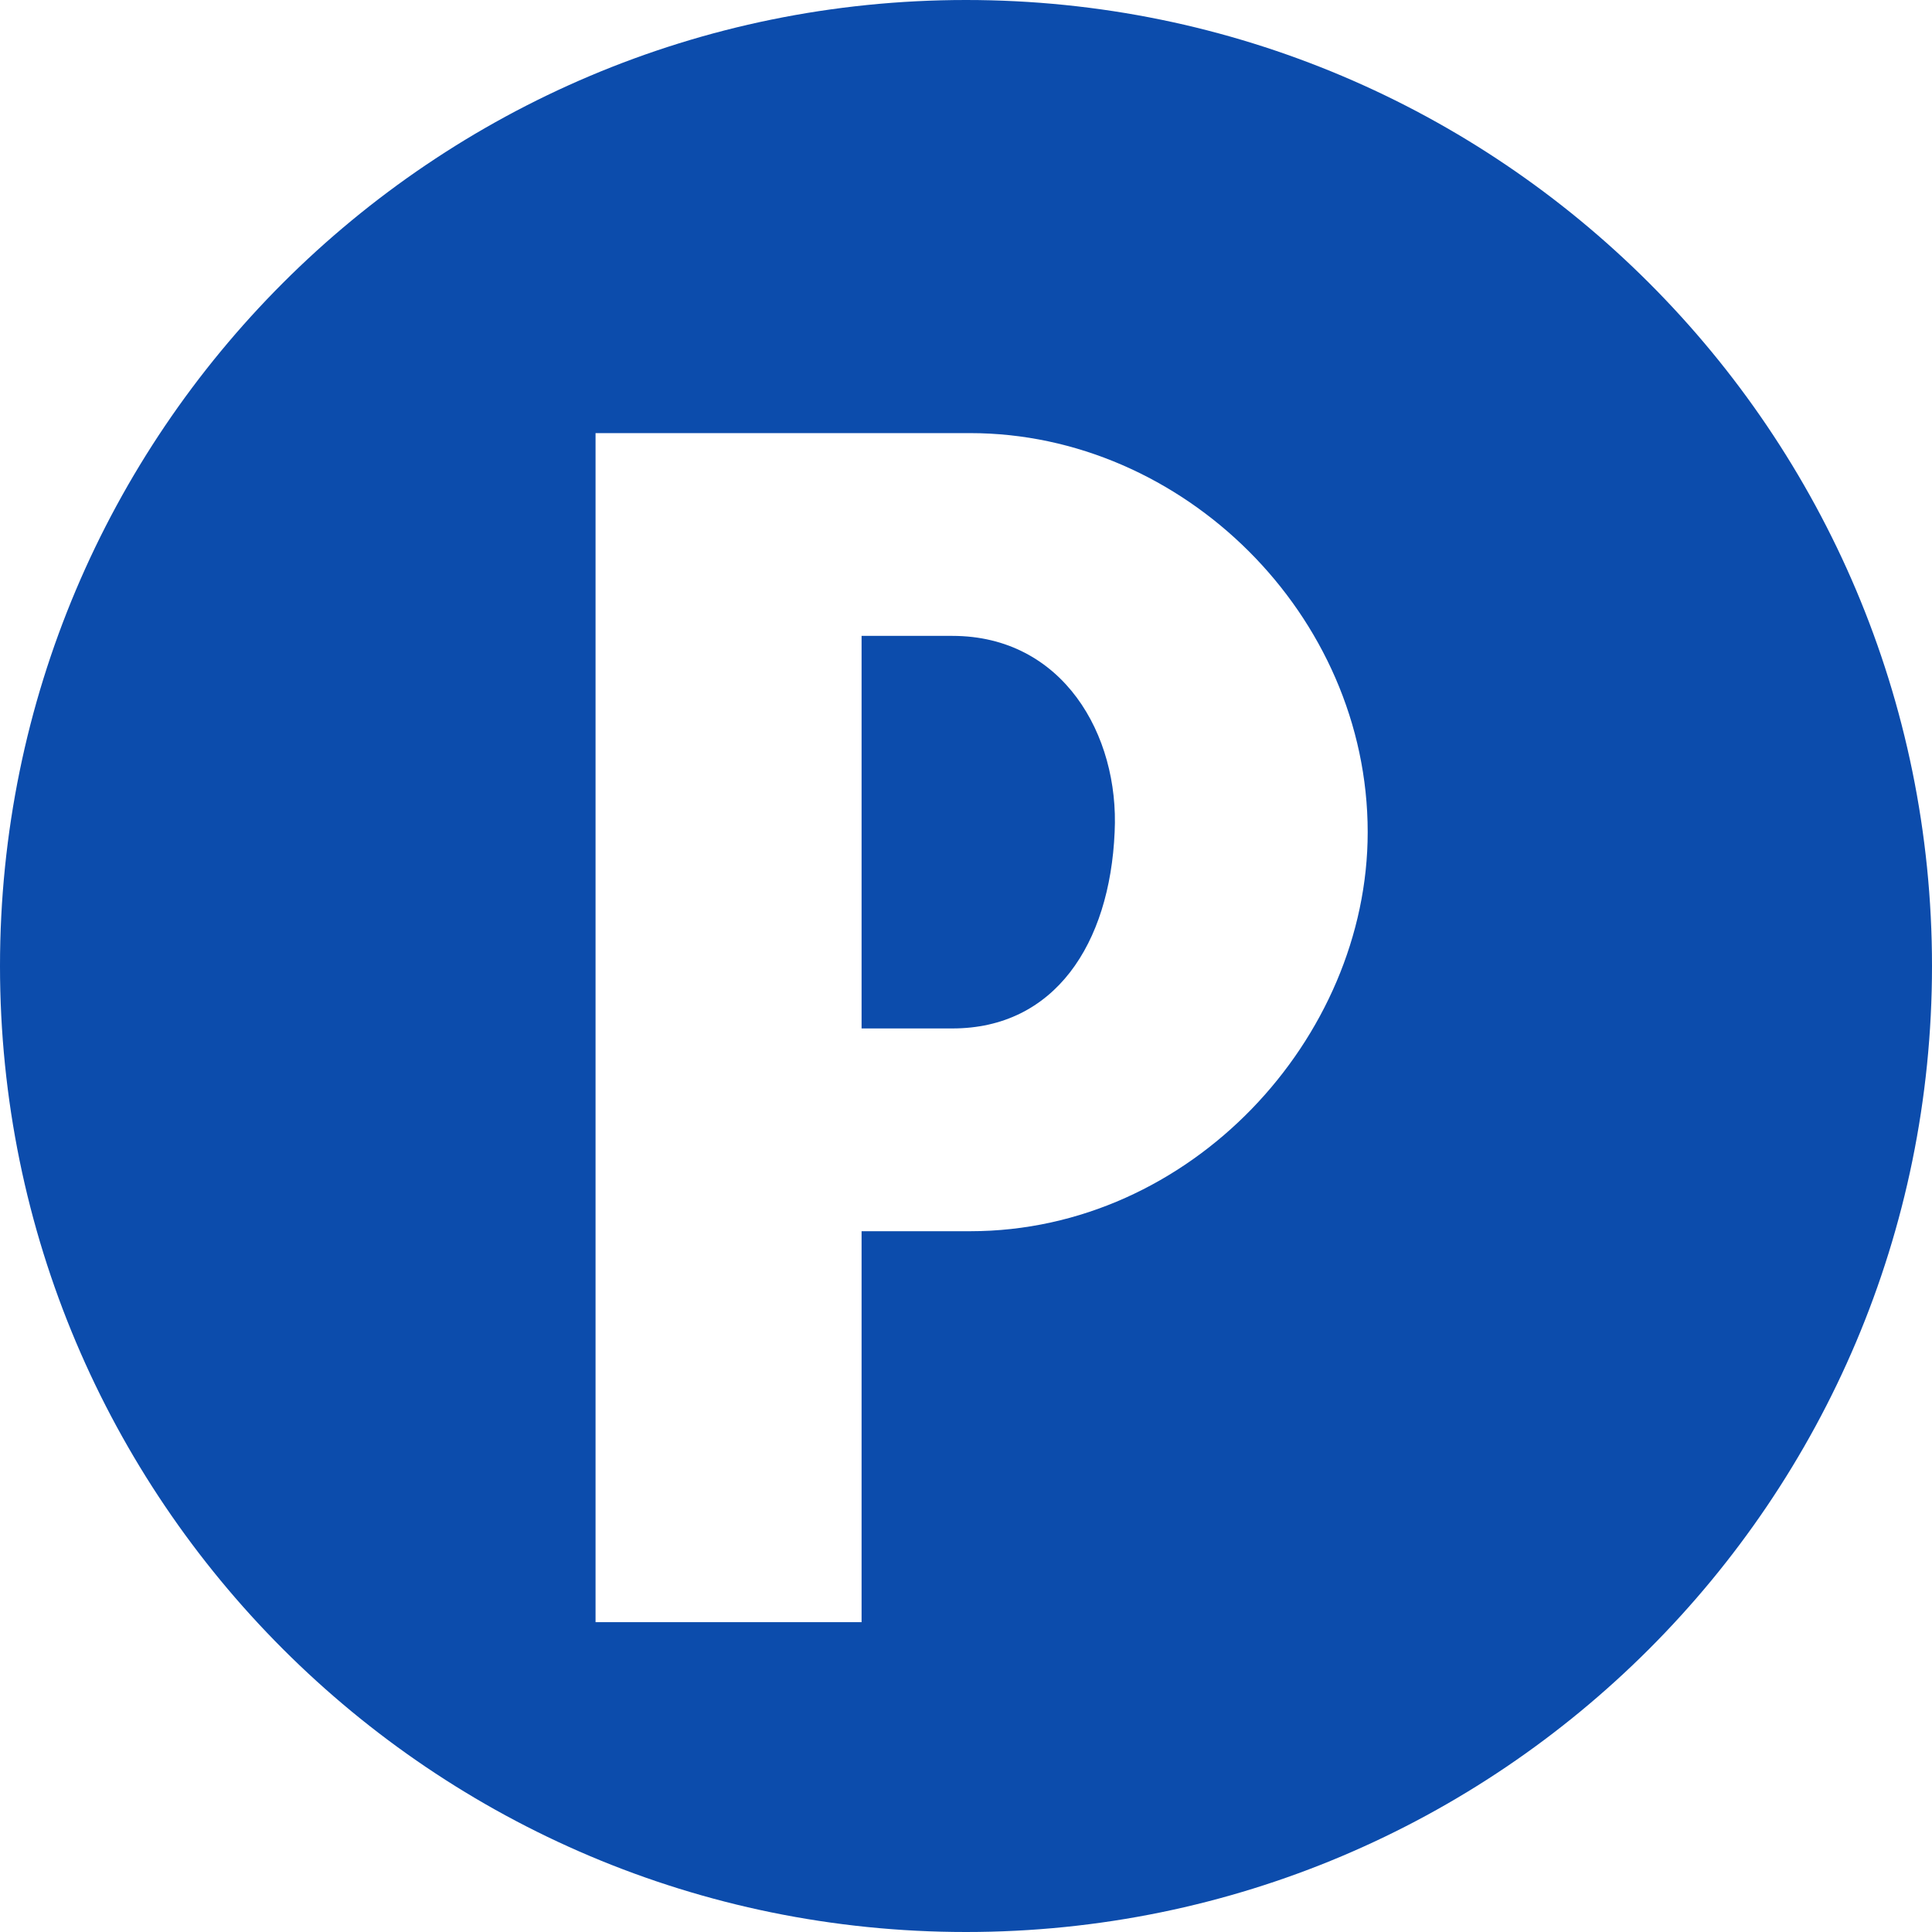 <svg width="106" height="106" viewBox="0 0 106 106" fill="none" xmlns="http://www.w3.org/2000/svg">
<path fill-rule="evenodd" clip-rule="evenodd" d="M53 106C82.271 106 106 82.271 106 53C106 23.729 82.271 0 53 0C23.729 0 0 23.729 0 53C0 82.271 23.729 106 53 106ZM32.675 89V23.763H53.234C64.893 23.763 75.039 33.731 75.039 45.657C75.039 56.96 65.338 67.551 53.234 67.551H47.271V89H32.675ZM47.271 34.888V56.426H52.255C57.862 56.426 60.888 51.798 61.155 45.657C61.422 40.317 58.307 34.888 52.255 34.888H47.271Z" fill="#0C4CAC"/>
</svg>
